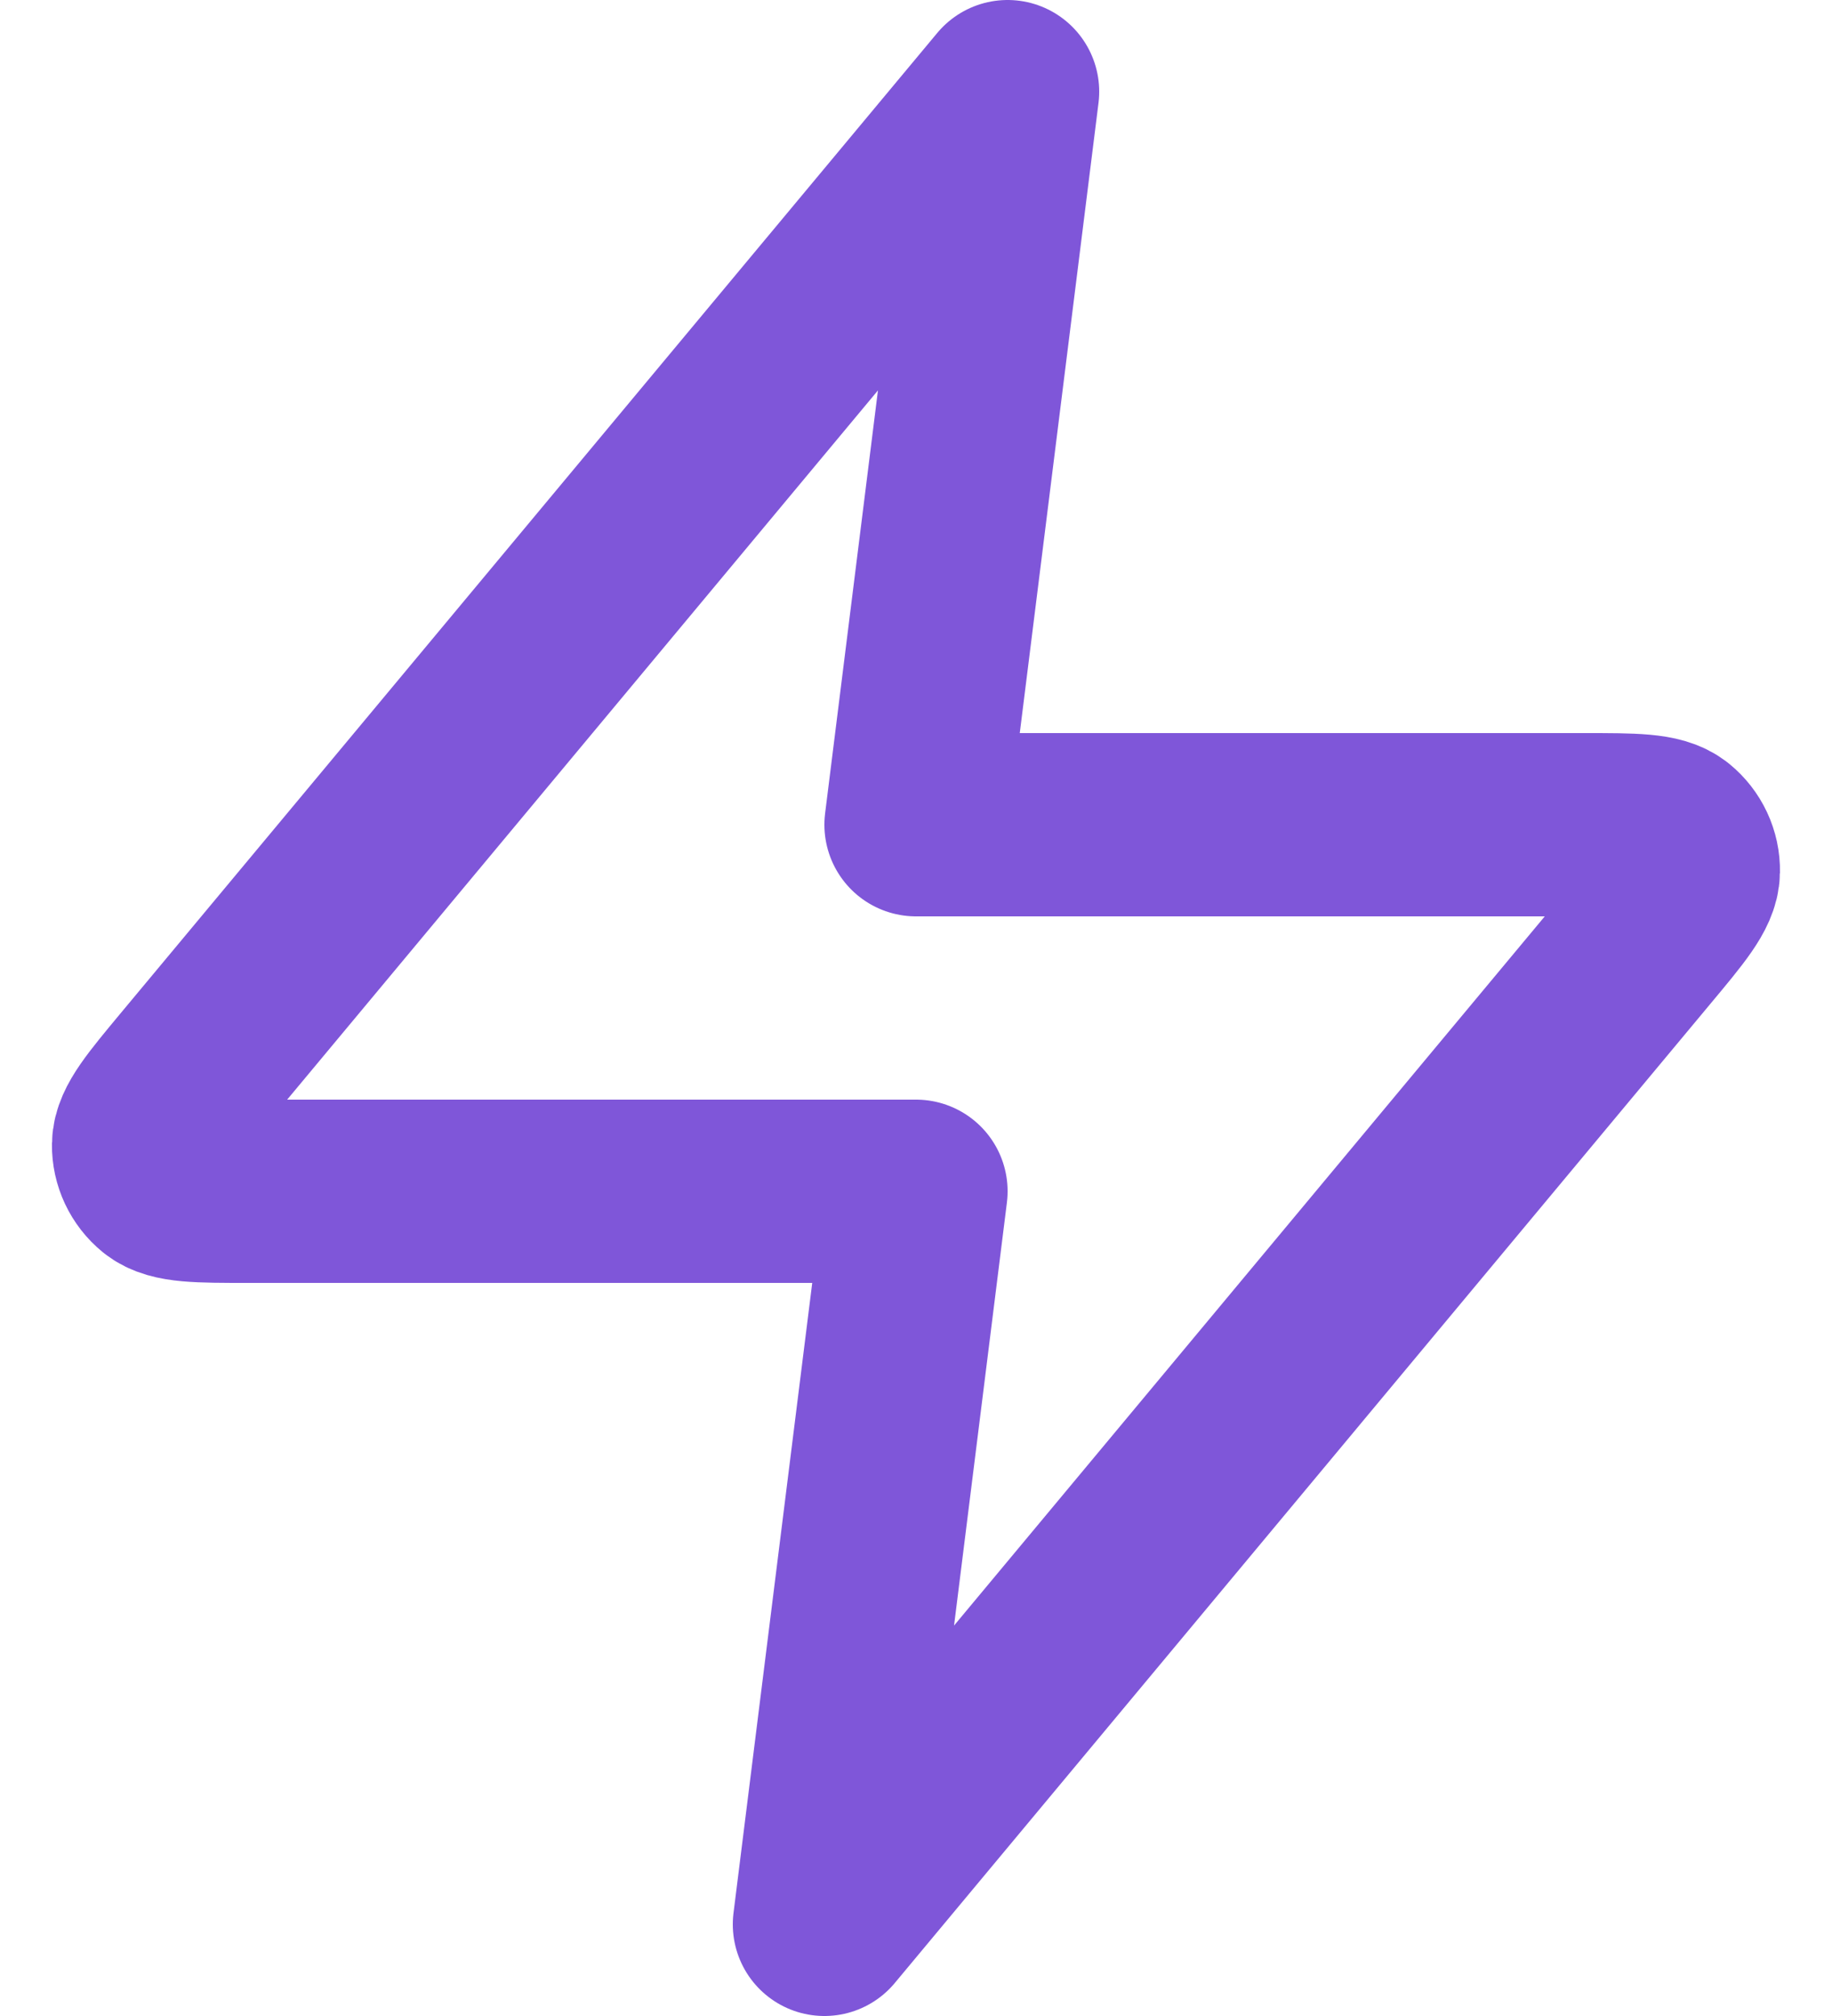 <svg xmlns="http://www.w3.org/2000/svg" width="20" height="22" viewBox="0 0 20 22" fill="none"><path d="M11 1L2.093 11.688C1.745 12.106 1.57 12.316 1.567 12.492C1.565 12.646 1.634 12.792 1.753 12.889C1.891 13 2.163 13 2.708 13H10L9 21L17.906 10.312C18.255 9.894 18.43 9.684 18.432 9.508C18.435 9.354 18.366 9.208 18.247 9.111C18.109 9 17.837 9 17.292 9H10L11 1Z" stroke="#7F56D9" stroke-width="2" stroke-linecap="round" stroke-linejoin="round"></path></svg>